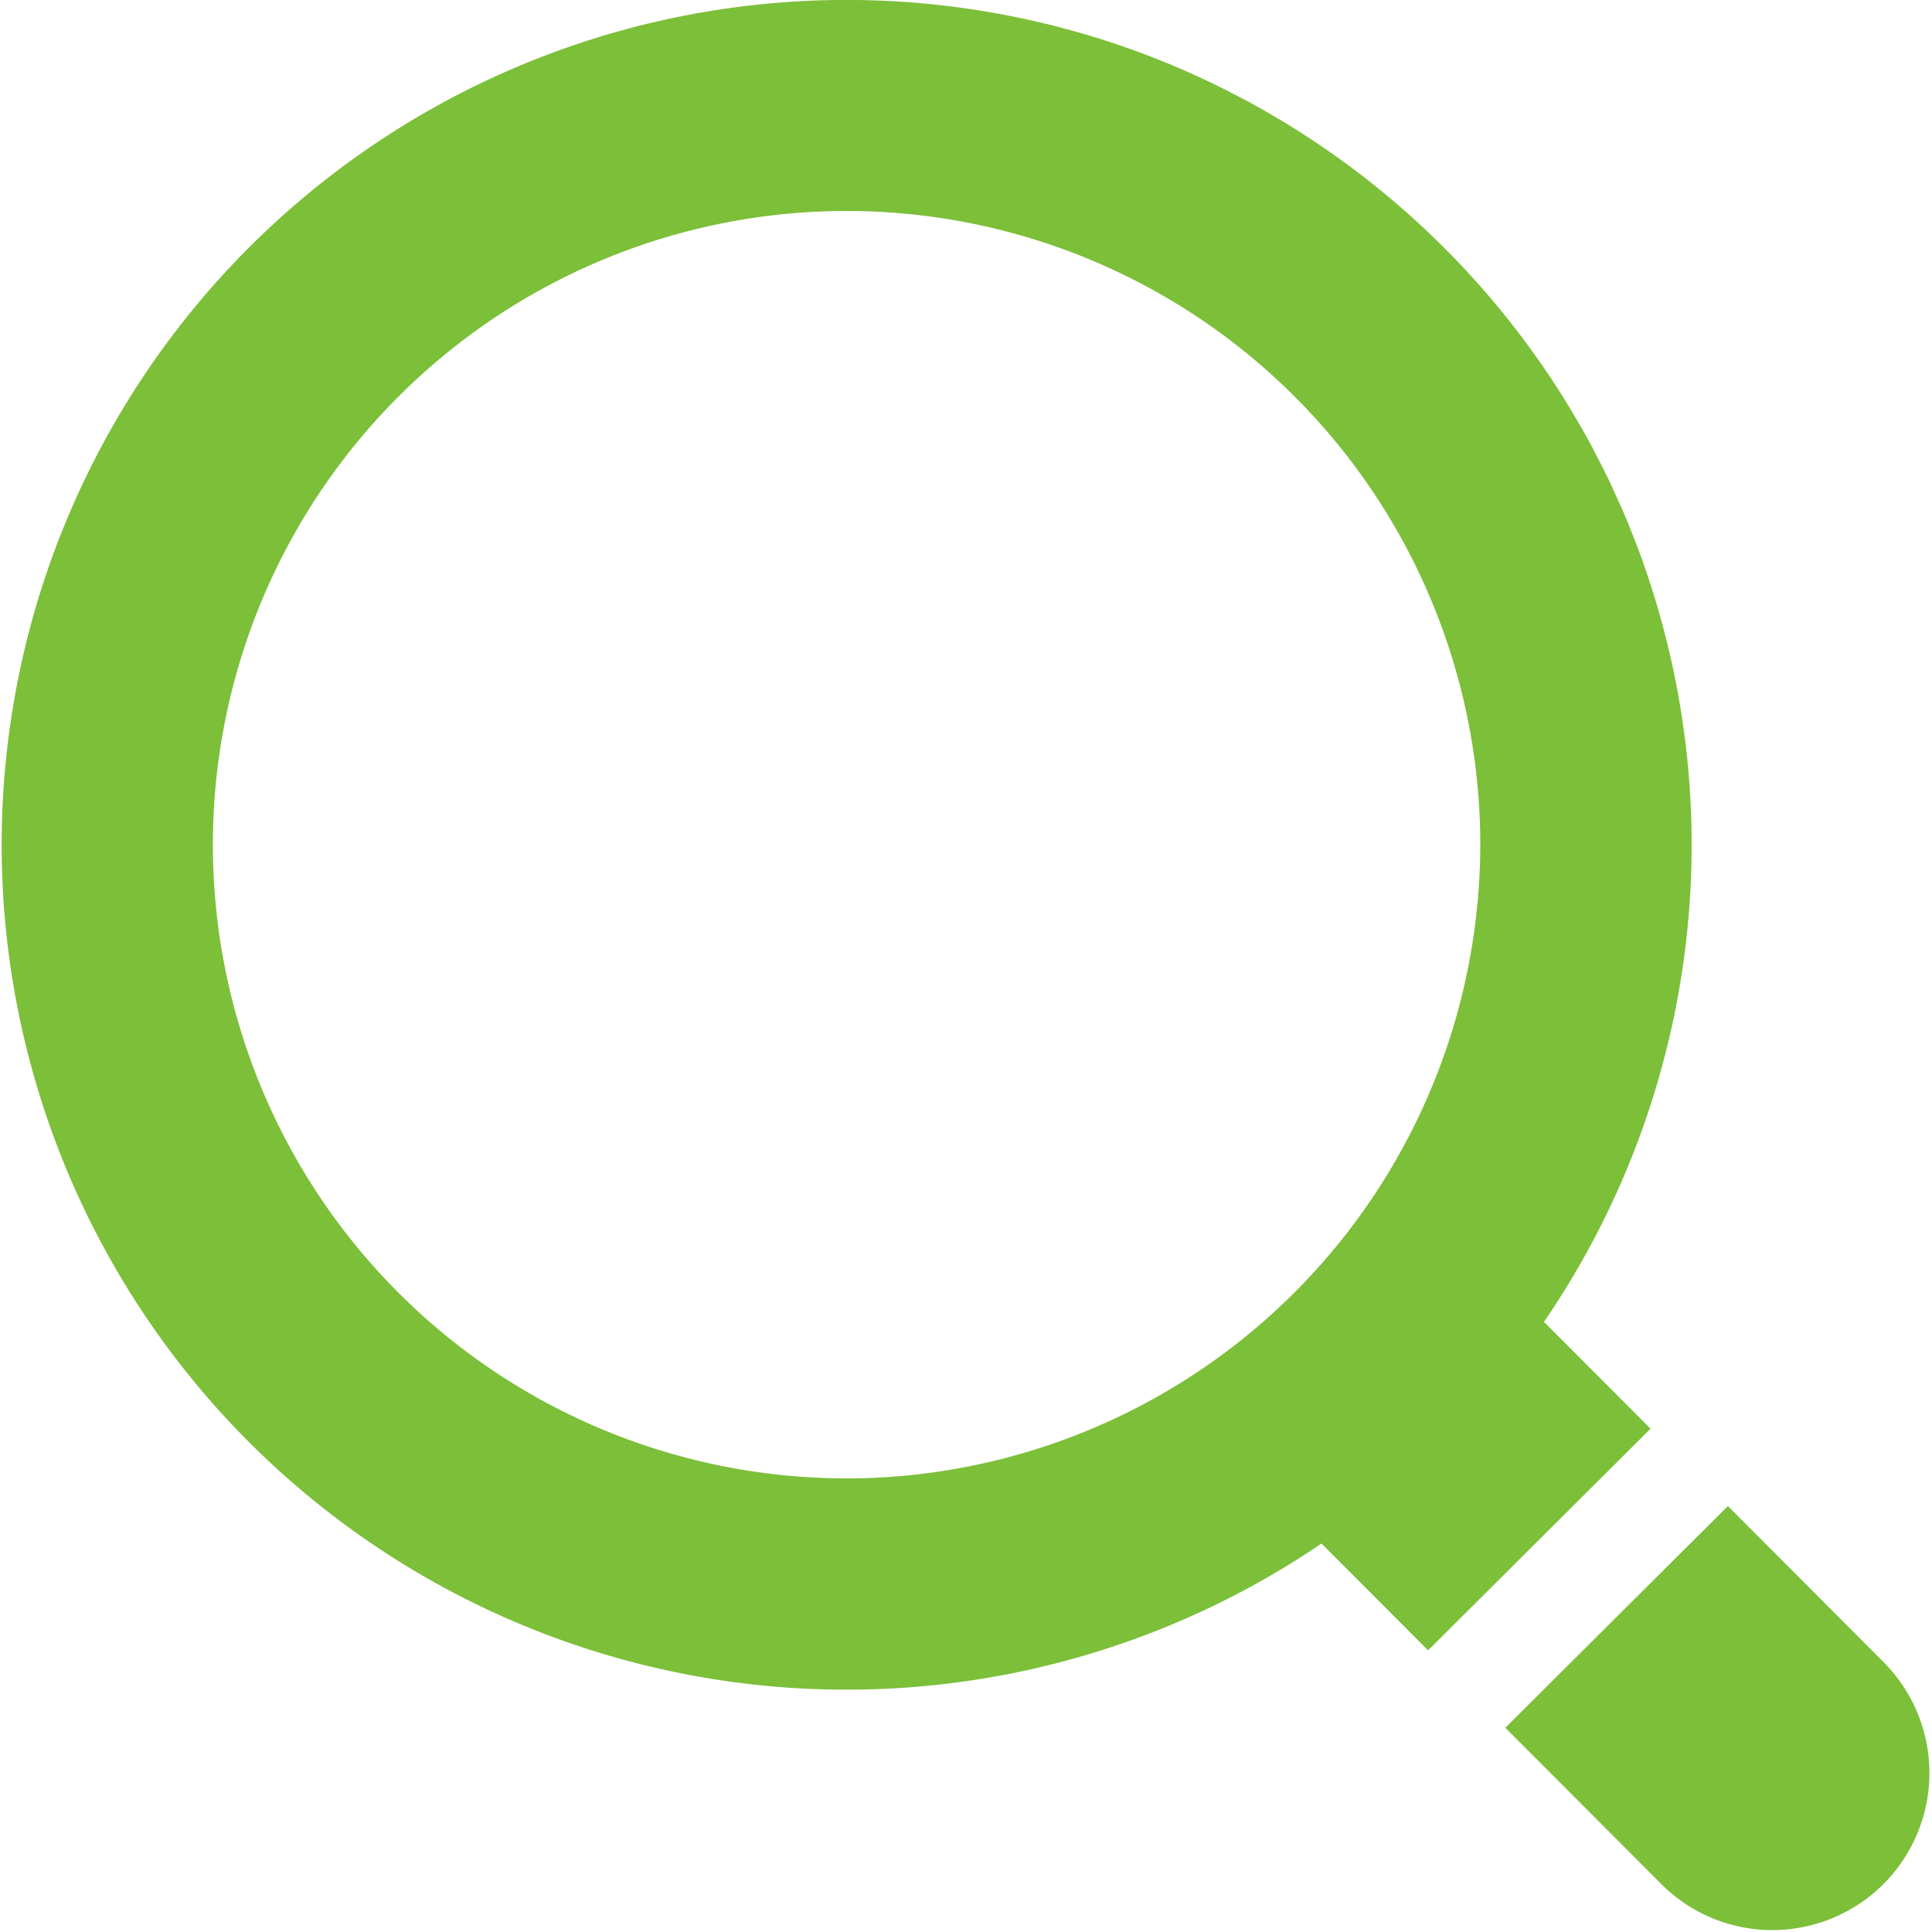 <svg xmlns="http://www.w3.org/2000/svg" viewBox="0 0 100 100"><defs><style>.a{fill:#7cbf39;}</style></defs><title>logo_searh02</title><path class="a" d="M79.915,68.42A43.712,43.712,0,0,0,85.1,29.272c-.032-.093-.061-.188-.095-.281-.187-.522-.389-1.037-.595-1.55-.062-.153-.118-.308-.182-.462-.2-.479-.413-.951-.629-1.423-.08-.175-.155-.353-.238-.528-.23-.484-.474-.961-.721-1.436-.077-.148-.15-.3-.229-.448-.293-.545-.6-1.08-.912-1.612-.041-.069-.079-.139-.12-.208A43.949,43.949,0,0,0,66.3,6.225a.33.33,0,0,0-.032-.018q-.886-.532-1.8-1.022c-.064-.035-.13-.065-.194-.1q-.845-.449-1.711-.864L62.4,4.146q-.891-.42-1.8-.8l-.016-.006A43.73,43.73,0,1,0,68.4,79.893l5.476,5.486.031.032.011.011L85.431,73.949Zm-36.17,8.1A32.8,32.8,0,1,1,76.619,43.775,32.847,32.847,0,0,1,43.745,76.524Zm53.848,9.609-8.1-8.118-.047-.046-.01-.012L77.944,89.4l-.018.016-.011.012,8.16,8.176A8.129,8.129,0,0,0,97.593,86.133Z"/></svg>